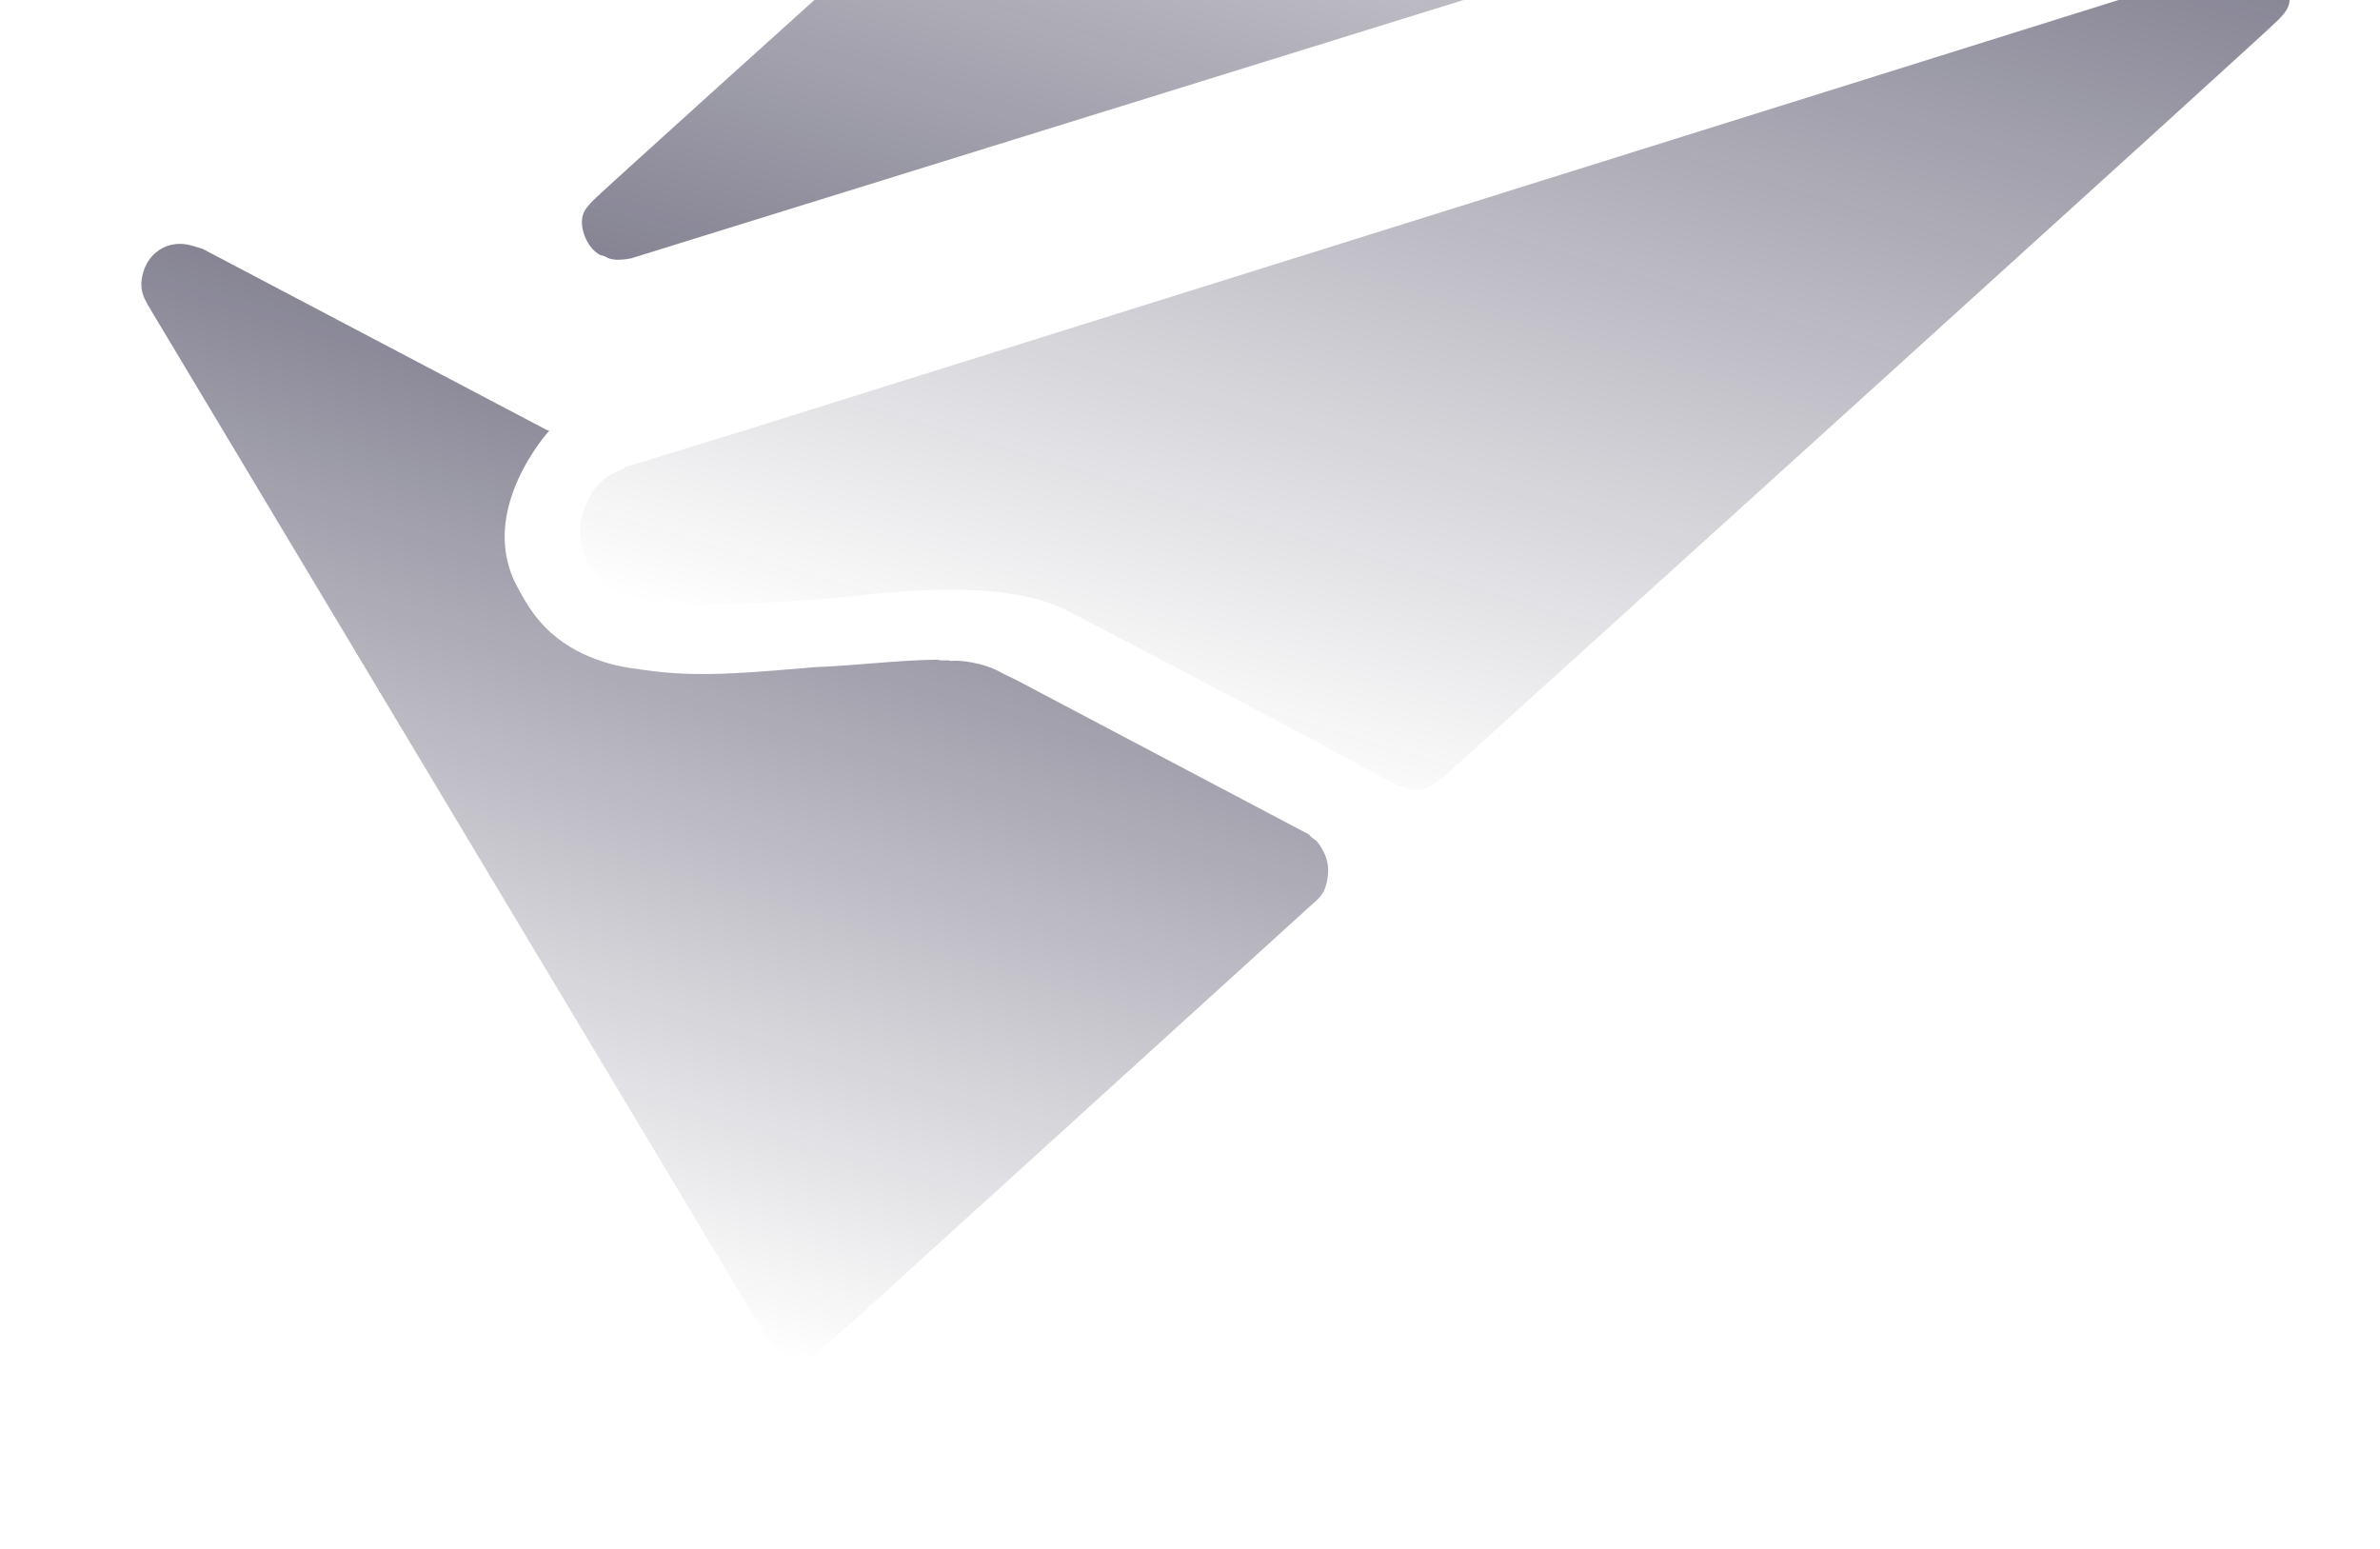 <svg width="2570" height="1673" viewBox="0 0 2570 1673" fill="none" xmlns="http://www.w3.org/2000/svg">
<mask id="mask0_2378_4" style="mask-type:alpha" maskUnits="userSpaceOnUse" x="0" y="0" width="2570" height="1673">
<path d="M0 0H2570V1673H0V0Z" fill="#D51E33"/>
</mask>
<g mask="url(#mask0_2378_4)">
<g opacity="0.5" filter="url(#filter0_d_2378_4)">
<path d="M647.843 271.234L653.6 272.968C661.37 278.448 674.619 276.158 681.244 275.013L2298.78 -226.931L2423.23 -264.811C2426.11 -263.944 2426.98 -266.823 2430.72 -268.835C2451.46 -275.148 2466.17 -292.699 2473.1 -315.73C2484.38 -353.155 2462.24 -394.36 2424.82 -405.631C2361.48 -424.705 2173.7 -405.9 2160.45 -403.61C2079.81 -396.497 2000.9 -395.141 1946.79 -423.997C1933.27 -431.211 1735.25 -534.807 1659.84 -576.357L1595.09 -611.559L1592.21 -612.426C1589.33 -613.293 1589.33 -613.293 1586.45 -614.16C1572.05 -618.496 1558.81 -616.206 1549.58 -606.424L1545.83 -604.413C1545.83 -604.413 641.285 209.6 640.418 212.478C635.805 217.369 631.192 222.26 629.458 228.017C625.123 242.412 634.315 264.02 647.843 271.234Z" fill="url(#paint0_linear_2378_4)"/>
</g>
<g opacity="0.5" filter="url(#filter1_d_2378_4)">
<path d="M1423.48 906.349C1421.46 902.609 1415.7 900.89 1413.68 897.15L1099.22 731.204L1082.8 723.167C1061.47 710.53 1033.82 708.559 1027.19 709.721C1021.43 708.003 1017.69 710.024 1011.93 708.306C971.037 708.66 918.923 715.079 880.911 716.292C823.035 720.993 761.419 727.716 706.98 720.892C688.833 718.617 670.687 716.343 656.281 712.046C592.895 693.141 572.677 655.737 558.523 629.553C514.042 547.263 593.098 461.03 593.098 461.03L590.217 460.171L218.697 264.655L212.935 262.936C210.054 262.077 210.054 262.077 207.172 261.218C184.123 254.343 161.68 266.475 154.806 289.524C151.369 301.049 151.672 310.551 157.737 321.773L159.759 325.513L825.916 1437.19C825.916 1437.19 825.916 1437.19 827.938 1440.93C834.862 1449.27 841.787 1457.61 850.431 1460.19C864.837 1464.49 878.08 1462.16 887.28 1452.36L929.84 1414.85L1416.1 973.172C1424.44 966.247 1429.04 961.344 1431.62 952.701C1437.63 932.532 1432.43 918.43 1423.48 906.349Z" fill="url(#paint1_linear_2378_4)"/>
<path d="M2452.92 -41.606L2447.16 -43.325C2439.38 -48.784 2426.13 -46.459 2419.51 -45.297L803.324 460.98L678.978 499.193C676.097 498.334 675.238 501.215 671.497 503.237C650.773 509.606 636.115 527.196 629.24 550.245C618.069 587.701 640.31 628.846 677.765 640.017C741.151 658.921 928.882 639.613 942.125 637.287C1022.75 629.958 1101.65 628.391 1155.84 657.102C1169.38 664.28 1367.68 767.345 1443.2 808.692L1508.05 843.721L1510.93 844.581C1513.81 845.44 1513.81 845.44 1516.69 846.299C1531.1 850.596 1544.34 848.271 1553.54 838.465L1557.28 836.443C1557.28 836.443 2459.64 20.01 2460.5 17.129C2465.1 12.226 2469.7 7.323 2471.42 1.561C2475.72 -12.845 2466.47 -34.429 2452.92 -41.606Z" fill="url(#paint2_linear_2378_4)"/>
</g>
</g>
<defs>
<filter id="filter0_d_2378_4" x="549.175" y="-1303.57" width="2479.09" height="1663.24" filterUnits="userSpaceOnUse" color-interpolation-filters="sRGB">
<feFlood flood-opacity="0" result="BackgroundImageFix"/>
<feColorMatrix in="SourceAlpha" type="matrix" values="0 0 0 0 0 0 0 0 0 0 0 0 0 0 0 0 0 0 127 0" result="hardAlpha"/>
<feOffset dy="4"/>
<feGaussianBlur stdDeviation="39.6"/>
<feComposite in2="hardAlpha" operator="out"/>
<feColorMatrix type="matrix" values="0 0 0 0 0.211 0 0 0 0 0.159 0 0 0 0 0.666 0 0 0 1 0"/>
<feBlend mode="normal" in2="BackgroundImageFix" result="effect1_dropShadow_2378_4"/>
<feBlend mode="normal" in="SourceGraphic" in2="effect1_dropShadow_2378_4" result="shape"/>
</filter>
<filter id="filter1_d_2378_4" x="73.403" y="-121.996" width="2478.28" height="1667.45" filterUnits="userSpaceOnUse" color-interpolation-filters="sRGB">
<feFlood flood-opacity="0" result="BackgroundImageFix"/>
<feColorMatrix in="SourceAlpha" type="matrix" values="0 0 0 0 0 0 0 0 0 0 0 0 0 0 0 0 0 0 127 0" result="hardAlpha"/>
<feOffset dy="4"/>
<feGaussianBlur stdDeviation="39.6"/>
<feComposite in2="hardAlpha" operator="out"/>
<feColorMatrix type="matrix" values="0 0 0 0 0.211 0 0 0 0 0.159 0 0 0 0 0.666 0 0 0 1 0"/>
<feBlend mode="normal" in2="BackgroundImageFix" result="effect1_dropShadow_2378_4"/>
<feBlend mode="normal" in="SourceGraphic" in2="effect1_dropShadow_2378_4" result="shape"/>
</filter>
<linearGradient id="paint0_linear_2378_4" x1="1388.91" y1="495.275" x2="1723.82" y2="-616.749" gradientUnits="userSpaceOnUse">
<stop stop-color="#0D0929"/>
<stop offset="1" stop-color="#0A0724" stop-opacity="0"/>
</linearGradient>
<linearGradient id="paint1_linear_2378_4" x1="843.911" y1="451.123" x2="568.076" y2="1375.98" gradientUnits="userSpaceOnUse">
<stop stop-color="#0D0929"/>
<stop offset="1" stop-color="#0A0724" stop-opacity="0"/>
</linearGradient>
<linearGradient id="paint2_linear_2378_4" x1="1711.25" y1="-263.662" x2="1379.33" y2="849.256" gradientUnits="userSpaceOnUse">
<stop stop-color="#0D0929"/>
<stop offset="1" stop-color="#0A0724" stop-opacity="0"/>
</linearGradient>
</defs>
</svg>
